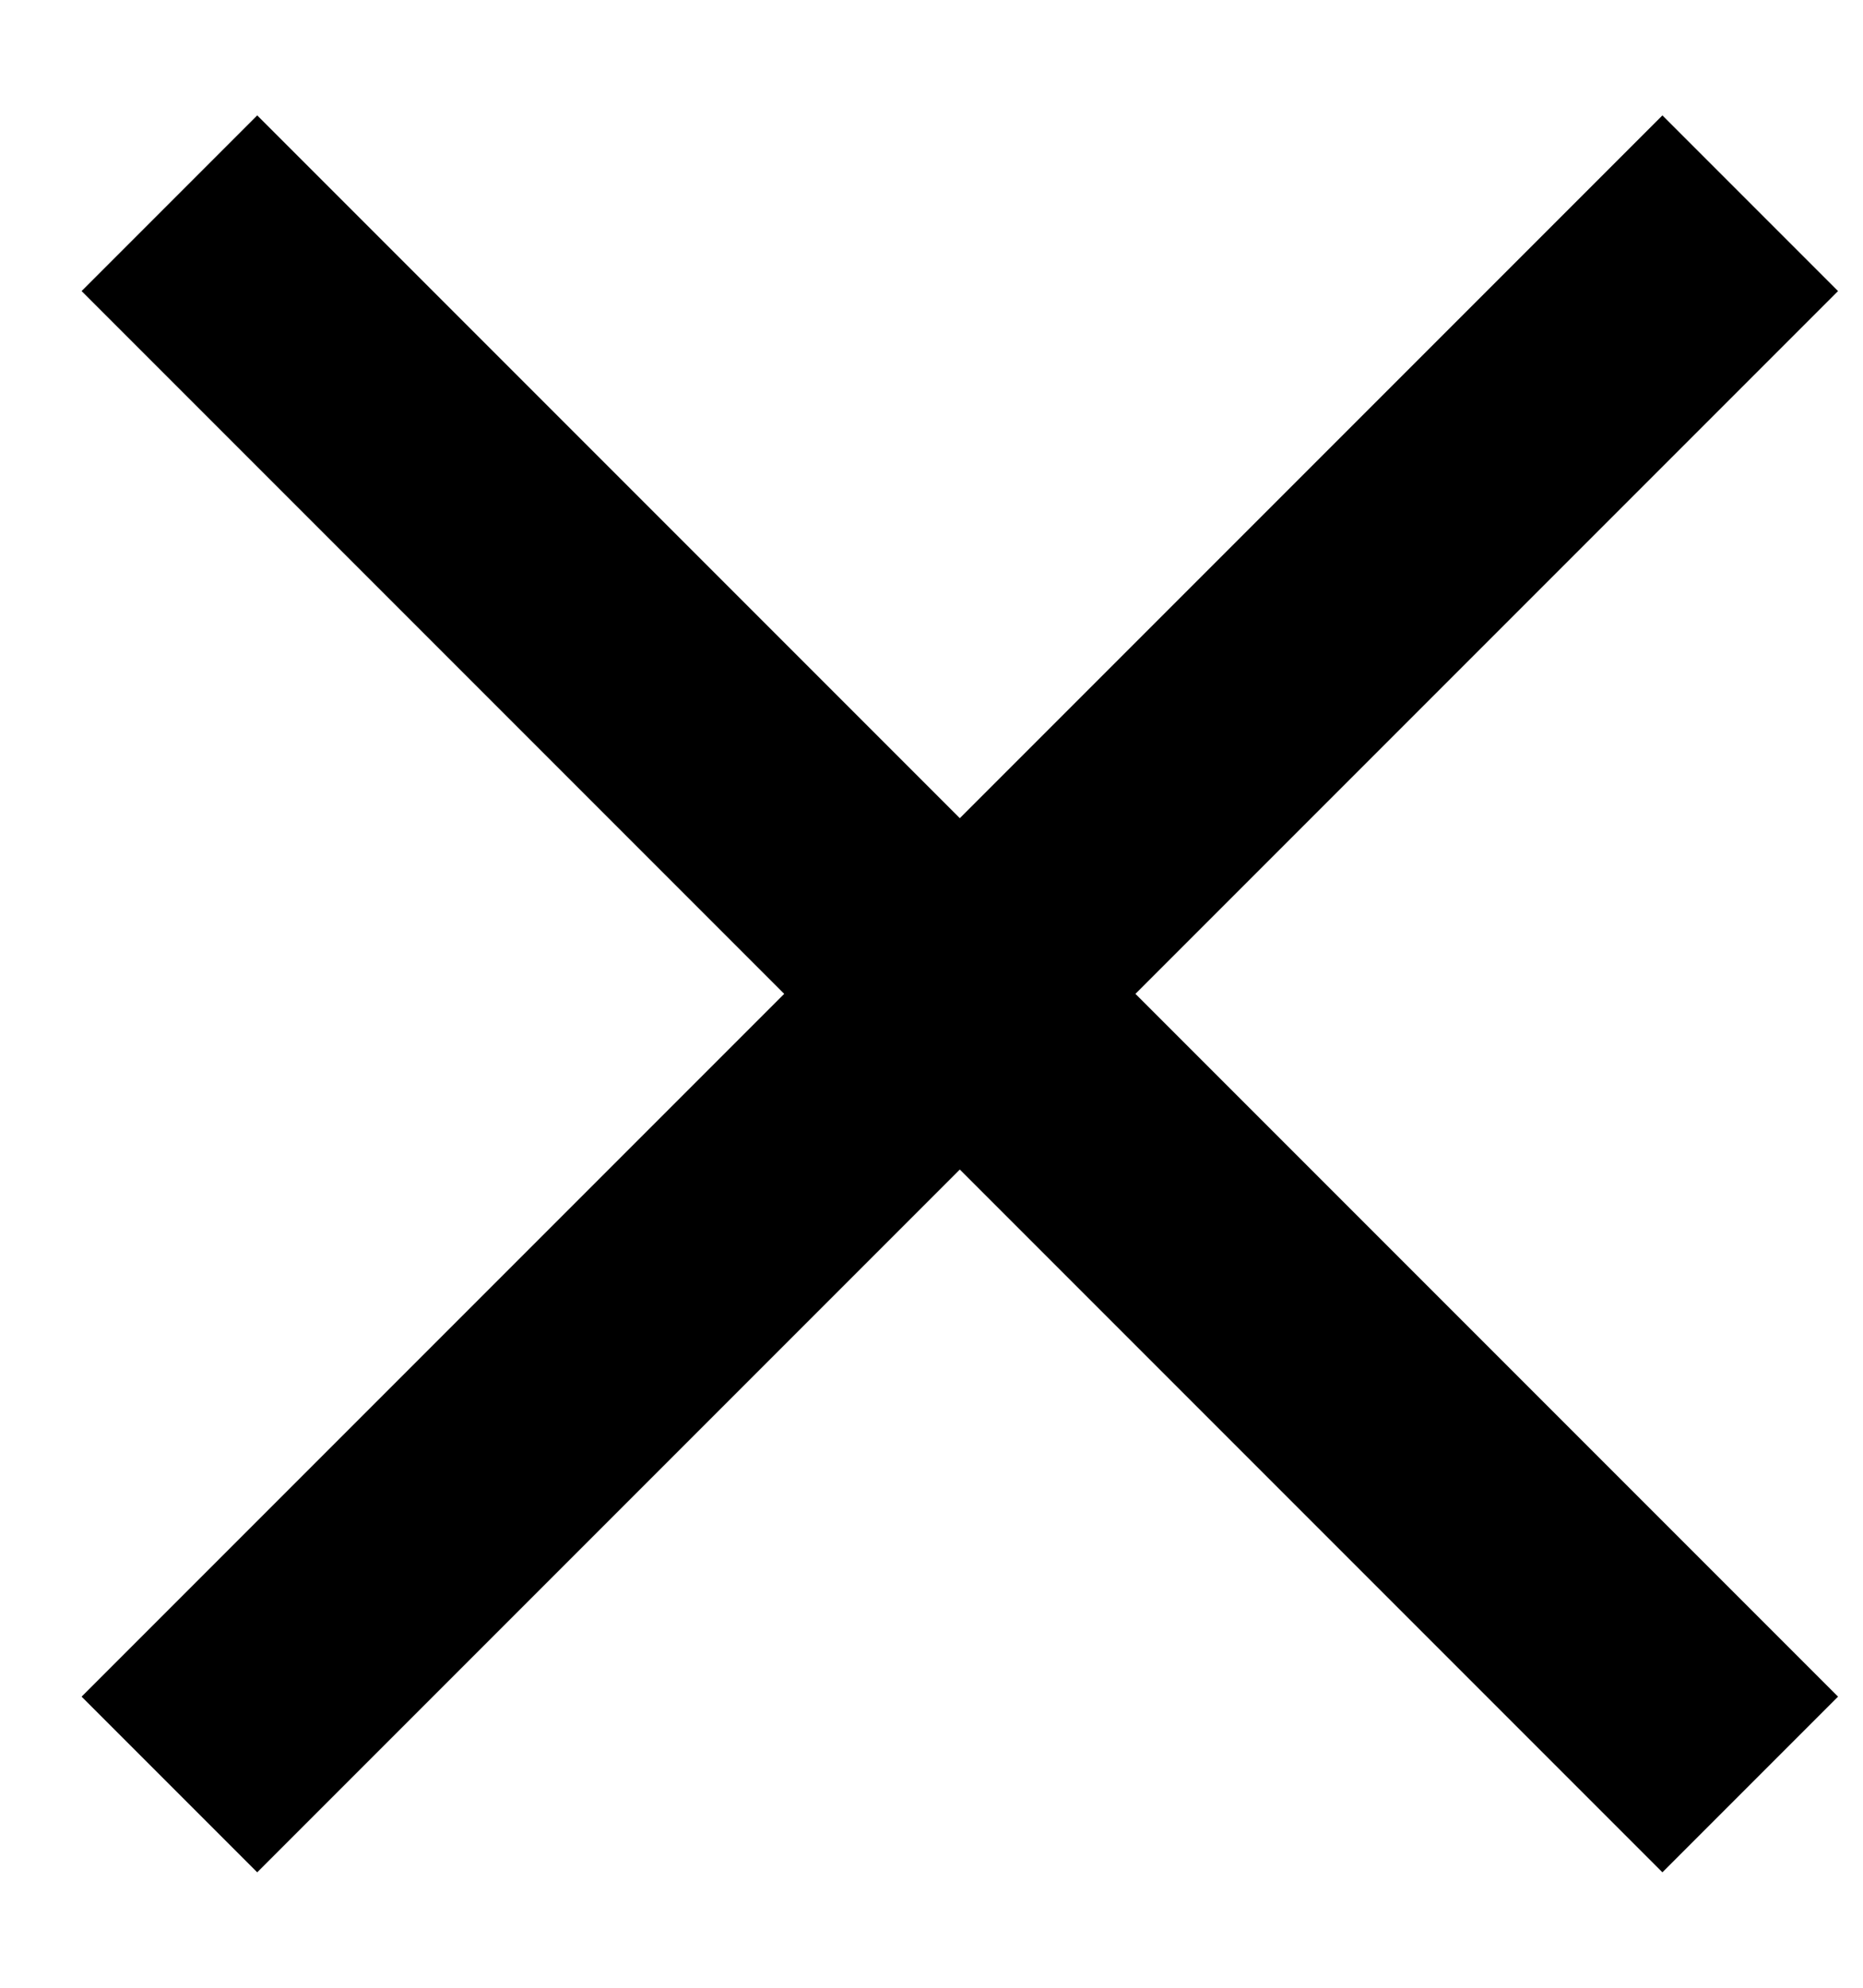 <svg width="15" height="16" viewBox="0 0 15 16" fill="none" xmlns="http://www.w3.org/2000/svg">
<path fill-rule="evenodd" clip-rule="evenodd" d="M7.728 6.586L2.071 0.929L0.657 2.343L6.314 8L0.657 13.657L2.071 15.071L7.728 9.414L13.385 15.071L14.799 13.657L9.142 8L14.799 2.343L13.385 0.929L7.728 6.586Z" fill="black"/>
</svg>
